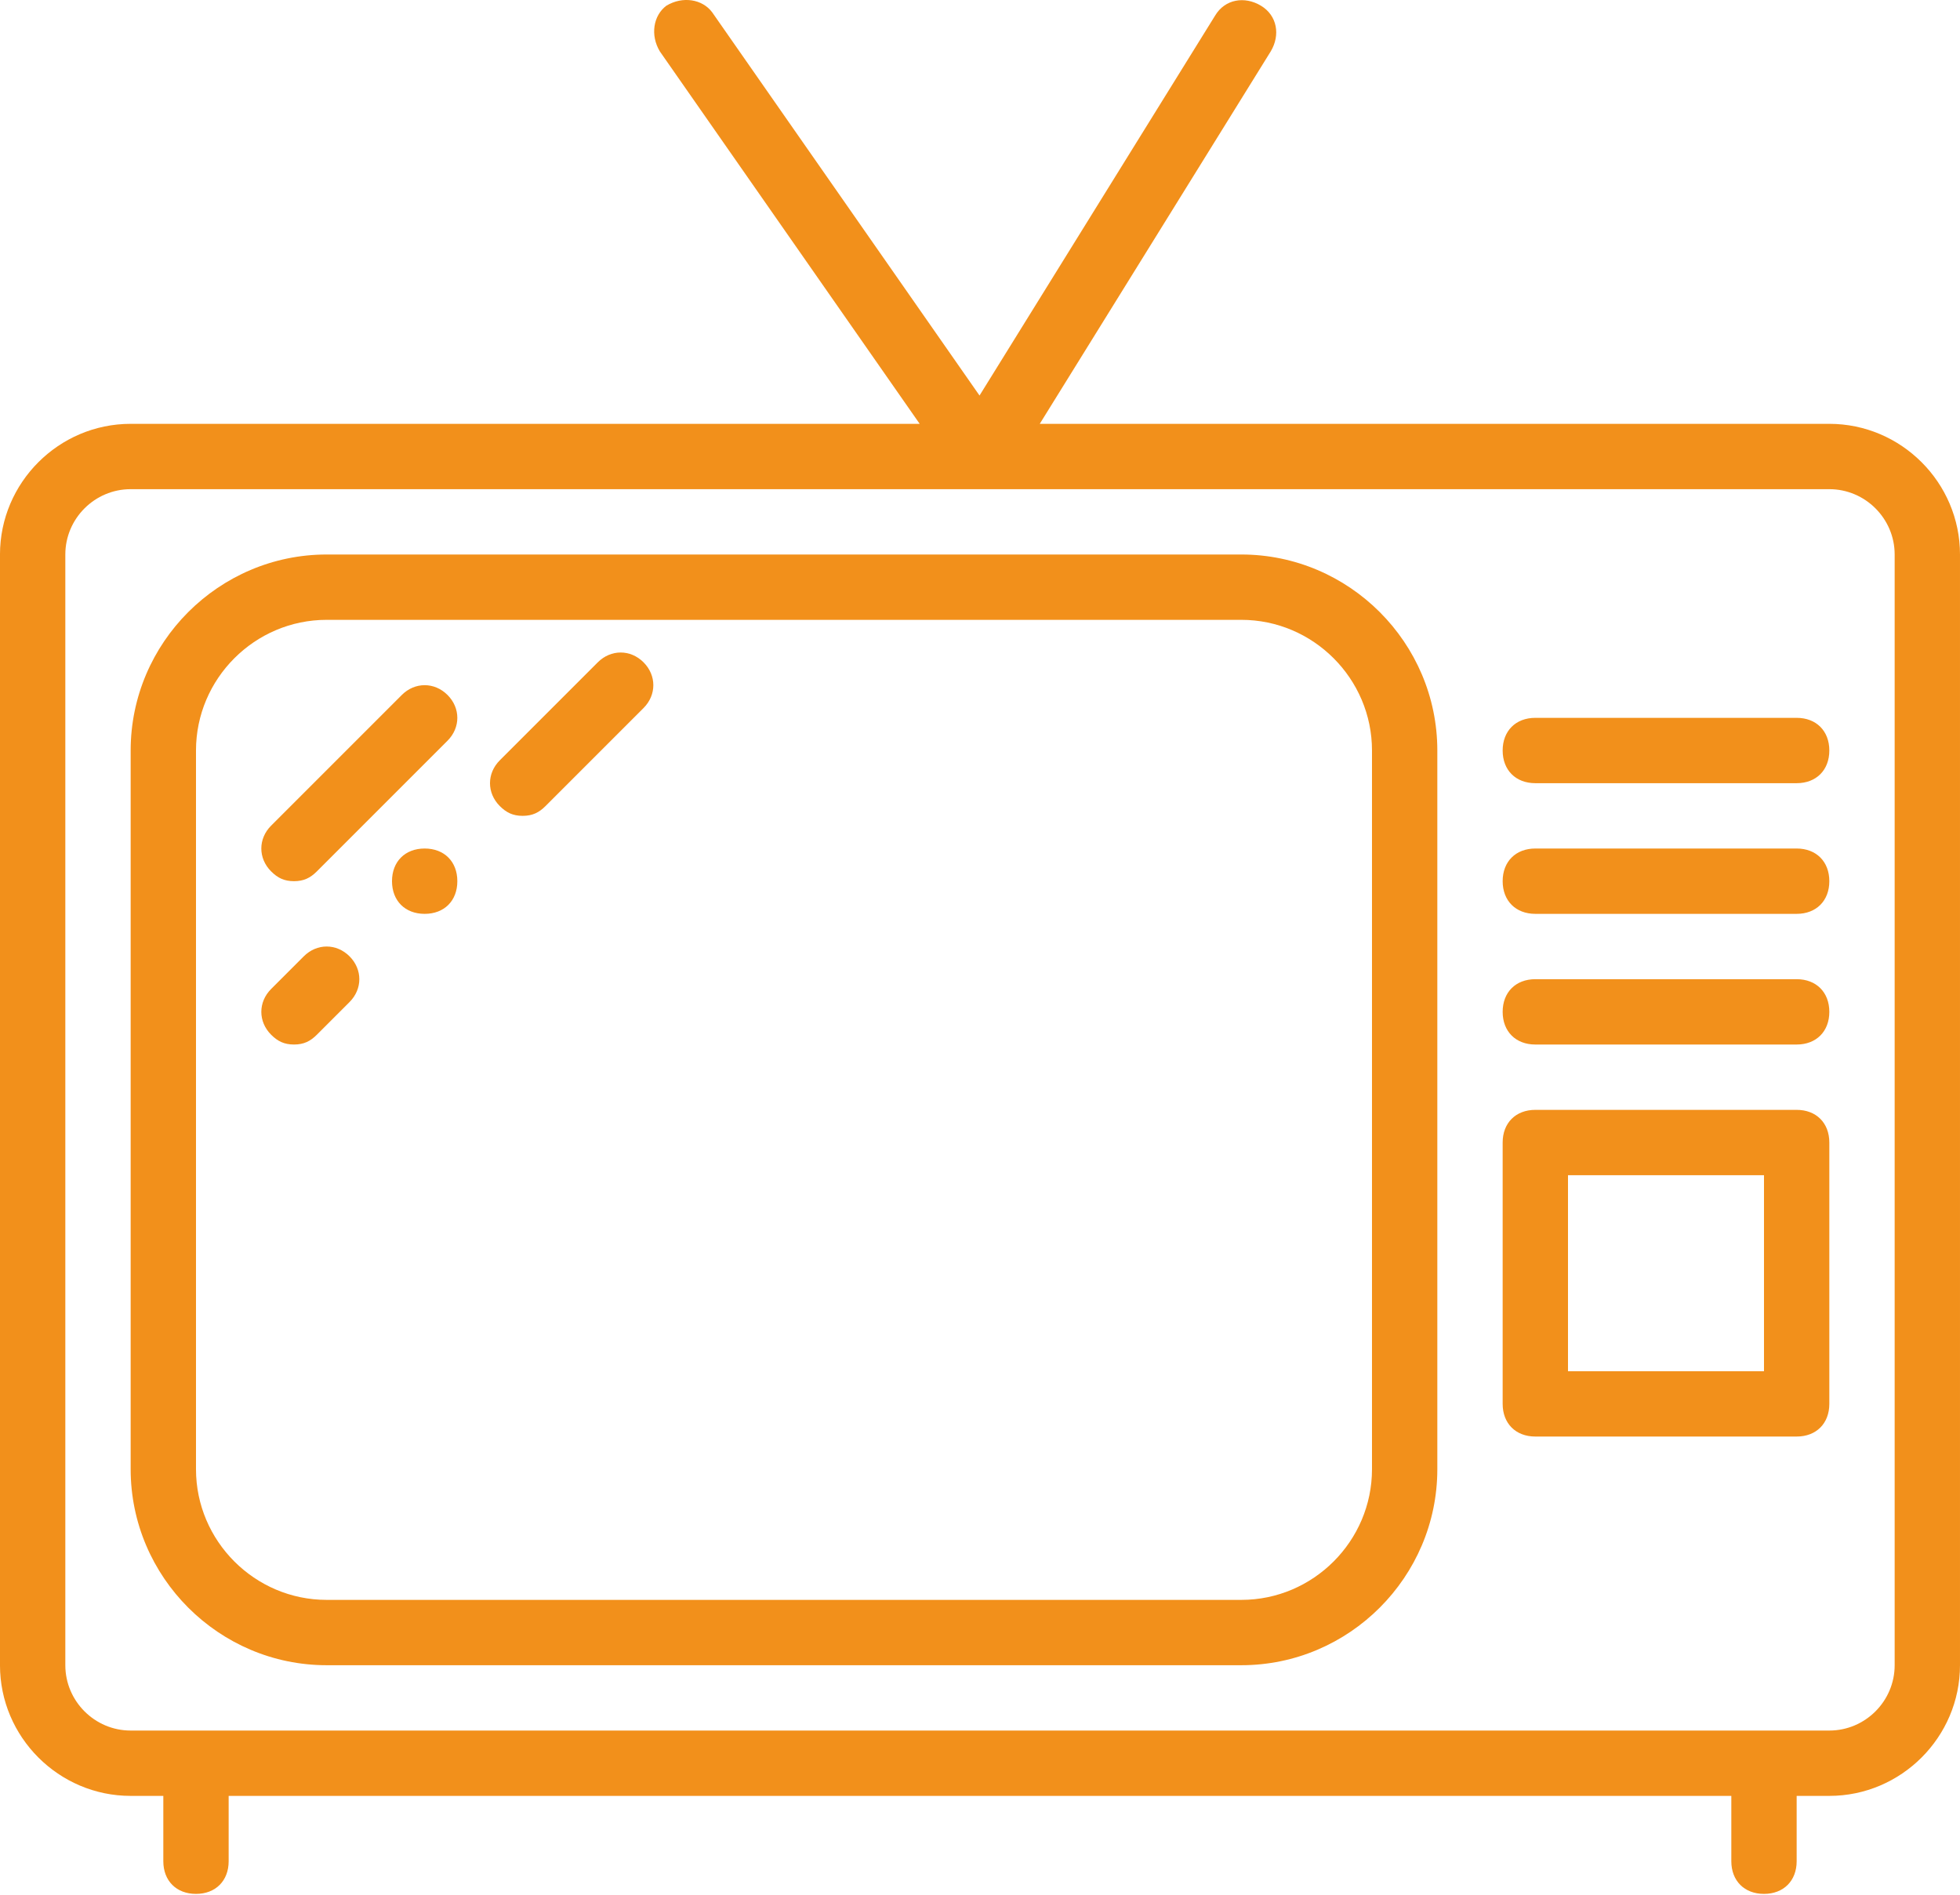 <svg xmlns="http://www.w3.org/2000/svg" xmlns:xlink="http://www.w3.org/1999/xlink" width="30" height="29" viewBox="0 0 30 29"><defs><path id="nzgta" d="M546.5 1573.987c.3 0 .5.2.5.5s-.2.5-.5.5-.5-.2-.5-.5.2-.5.5-.5m2.65-2.85c.2-.2.5-.2.7 0 .2.2.2.5 0 .7l-1.5 1.5c-.1.1-.2.15-.35.15-.15 0-.25-.05-.35-.15-.2-.2-.2-.5 0-.7l1.5-1.5m-4.5 4.5c.2-.2.5-.2.7 0 .2.2.2.5 0 .7l-.5.5c-.1.1-.2.15-.35.15-.15 0-.25-.05-.35-.15-.2-.2-.2-.5 0-.7l.5-.5m1.5-4c.2-.2.5-.2.7 0 .2.2.2.5 0 .7l-2 2c-.1.1-.2.15-.35.15-.15 0-.25-.05-.35-.15-.2-.2-.2-.5 0-.7l2-2m21.35 6.35c.3 0 .5.2.5.5v4c0 .3-.2.5-.5.5h-4c-.3 0-.5-.2-.5-.5v-4c0-.3.2-.5.5-.5zm-3.5 4h3v-3h-3zm3.5-6c.3 0 .5.2.5.5s-.2.5-.5.5h-4c-.3 0-.5-.2-.5-.5s.2-.5.5-.5h4m0-2c.3 0 .5.2.5.5s-.2.5-.5.5h-4c-.3 0-.5-.2-.5-.5s.2-.5.5-.5h4m0-2c.3 0 .5.2.5.5s-.2.5-.5.5h-4c-.3 0-.5-.2-.5-.5s.2-.5.5-.5h4m-8.5-2.5c1.65 0 3 1.35 3 3v11c0 1.65-1.35 3-3 3h-14c-1.65 0-3-1.35-3-3v-11c0-1.65 1.35-3 3-3zm2 3c0-1.1-.9-2-2-2h-14c-1.1 0-2 .9-2 2v11c0 1.1.9 2 2 2h14c1.1 0 2-.9 2-2zm7-5c1.1 0 2 .9 2 2v17c0 1.1-.9 2-2 2h-.5v1c0 .3-.2.5-.5.5s-.5-.2-.5-.5v-1h-23v1c0 .3-.2.5-.5.5s-.5-.2-.5-.5v-1h-.5c-1.1 0-2-.9-2-2v-17c0-1.1.9-2 2-2h12.077l-3.977-5.7c-.15-.25-.1-.55.1-.7.25-.15.55-.1.7.1l4.093 5.867 3.607-5.817c.15-.25.45-.3.7-.15.25.15.3.45.15.7l-3.535 5.7zm1 2c0-.55-.45-1-1-1h-26c-.55 0-1 .45-1 1v17c0 .55.45 1 1 1h26c.55 0 1-.45 1-1z"/></defs><g><g transform="translate(-540 -1561)"><use fill="#f2901b" xlink:href="#nzgta"/></g></g></svg>
